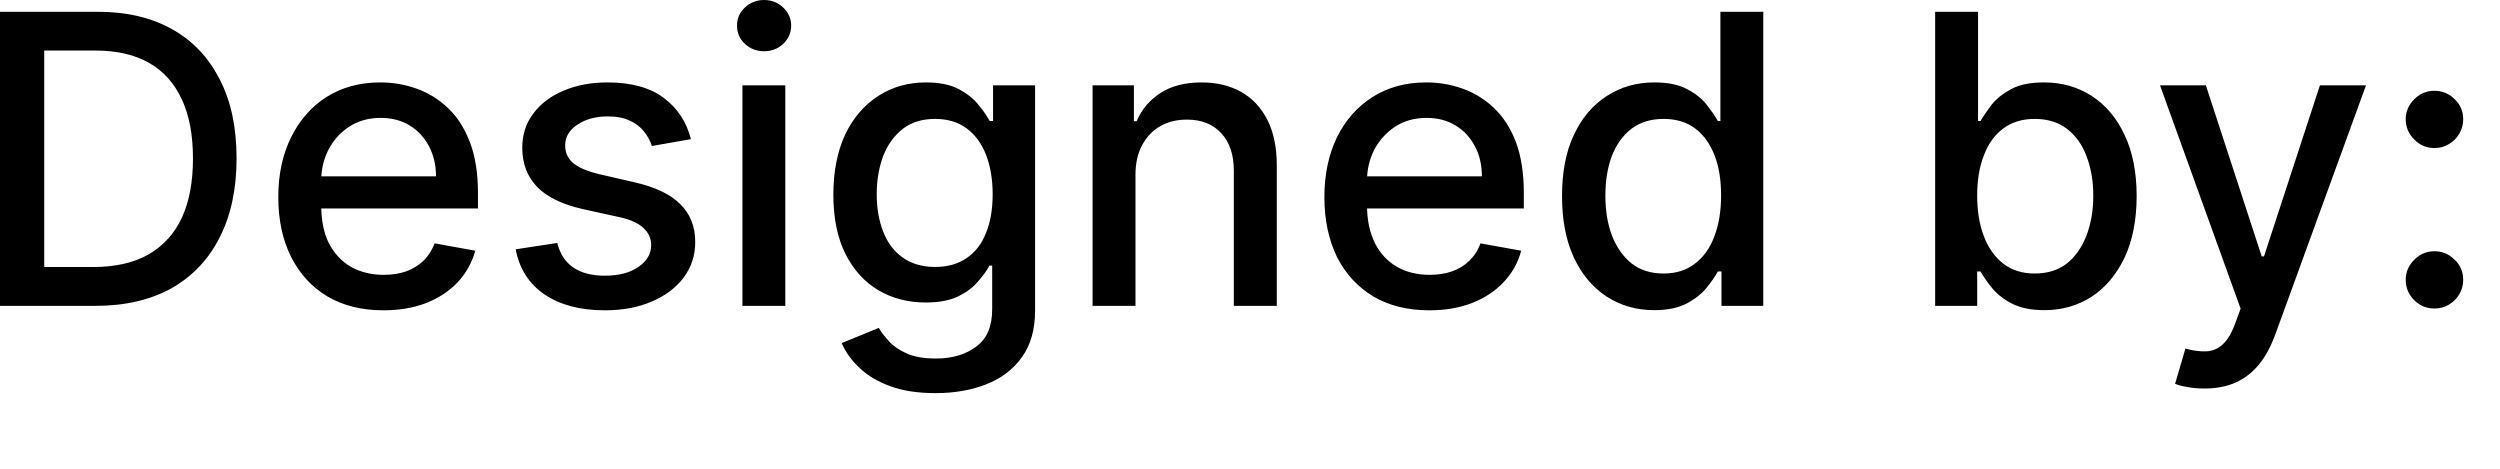 <?xml version="1.0" encoding="utf-8"?>
<svg xmlns="http://www.w3.org/2000/svg" fill="none" height="100%" overflow="visible" preserveAspectRatio="none" style="display: block;" viewBox="0 0 32 6" width="100%">
<path d="M1.219 3.915H0V0.151H1.256C1.625 0.151 1.941 0.226 2.208 0.377C2.473 0.526 2.674 0.741 2.815 1.022C2.959 1.301 3.028 1.636 3.028 2.027C3.028 2.419 2.956 2.756 2.812 3.038C2.671 3.32 2.464 3.536 2.197 3.689C1.926 3.839 1.602 3.915 1.219 3.915ZM0.566 3.418H1.187C1.472 3.418 1.711 3.365 1.901 3.257C2.09 3.147 2.234 2.99 2.329 2.784C2.424 2.577 2.47 2.325 2.47 2.027C2.47 1.732 2.424 1.481 2.329 1.275C2.234 1.07 2.096 0.913 1.912 0.807C1.725 0.7 1.495 0.647 1.222 0.647H0.566V3.418ZM4.908 3.972C4.629 3.972 4.39 3.912 4.189 3.793C3.988 3.673 3.836 3.505 3.726 3.288C3.617 3.07 3.562 2.814 3.562 2.522C3.562 2.232 3.617 1.978 3.726 1.757C3.836 1.537 3.985 1.364 4.181 1.241C4.376 1.117 4.606 1.055 4.868 1.055C5.029 1.055 5.181 1.081 5.331 1.134C5.48 1.187 5.615 1.269 5.733 1.382C5.854 1.495 5.946 1.641 6.015 1.821C6.084 2 6.118 2.218 6.118 2.474V2.668H3.873V2.257H5.581C5.581 2.112 5.549 1.984 5.492 1.873C5.431 1.76 5.351 1.671 5.244 1.606C5.138 1.541 5.014 1.509 4.873 1.509C4.718 1.509 4.583 1.547 4.468 1.623C4.353 1.698 4.267 1.796 4.204 1.917C4.143 2.037 4.112 2.167 4.112 2.308V2.63C4.112 2.819 4.143 2.979 4.209 3.112C4.278 3.244 4.37 3.345 4.491 3.415C4.612 3.483 4.753 3.518 4.914 3.518C5.017 3.518 5.112 3.503 5.198 3.474C5.282 3.443 5.357 3.398 5.42 3.338C5.483 3.277 5.529 3.203 5.564 3.115L6.084 3.209C6.041 3.362 5.966 3.496 5.86 3.611C5.753 3.725 5.618 3.814 5.457 3.878C5.296 3.94 5.112 3.972 4.908 3.972ZM8.844 1.781L8.344 1.869C8.324 1.805 8.292 1.745 8.246 1.687C8.203 1.63 8.143 1.582 8.065 1.546C7.99 1.509 7.895 1.49 7.78 1.49C7.625 1.49 7.496 1.525 7.392 1.595C7.286 1.664 7.234 1.753 7.234 1.862C7.234 1.956 7.271 2.032 7.34 2.09C7.409 2.147 7.522 2.194 7.677 2.231L8.125 2.334C8.387 2.394 8.58 2.486 8.706 2.612C8.835 2.737 8.899 2.899 8.899 3.099C8.899 3.268 8.85 3.418 8.752 3.551C8.654 3.682 8.519 3.785 8.344 3.859C8.171 3.934 7.973 3.972 7.743 3.972C7.427 3.972 7.171 3.904 6.97 3.769C6.771 3.633 6.647 3.44 6.601 3.191L7.133 3.11C7.168 3.248 7.234 3.353 7.338 3.424C7.441 3.494 7.576 3.529 7.74 3.529C7.921 3.529 8.065 3.491 8.171 3.417C8.281 3.341 8.335 3.248 8.335 3.139C8.335 3.051 8.301 2.977 8.235 2.917C8.171 2.857 8.071 2.811 7.936 2.781L7.458 2.676C7.194 2.616 6.998 2.52 6.872 2.389C6.748 2.258 6.685 2.092 6.685 1.891C6.685 1.725 6.731 1.579 6.826 1.454C6.918 1.329 7.047 1.231 7.211 1.162C7.375 1.091 7.565 1.055 7.775 1.055C8.079 1.055 8.321 1.121 8.496 1.253C8.672 1.384 8.787 1.56 8.844 1.781ZM9.503 3.915V1.092H10.052V3.915H9.503ZM9.781 0.656C9.684 0.656 9.603 0.624 9.534 0.561C9.465 0.496 9.434 0.418 9.434 0.329C9.434 0.238 9.465 0.161 9.534 0.097C9.603 0.032 9.684 0 9.781 0C9.876 0 9.957 0.032 10.026 0.097C10.092 0.161 10.127 0.238 10.127 0.329C10.127 0.418 10.092 0.496 10.026 0.561C9.957 0.624 9.876 0.656 9.781 0.656ZM11.975 5.032C11.751 5.032 11.558 5.003 11.397 4.944C11.236 4.885 11.104 4.807 11.003 4.71C10.9 4.614 10.825 4.508 10.773 4.392L11.248 4.197C11.279 4.252 11.325 4.308 11.38 4.369C11.435 4.43 11.512 4.482 11.607 4.525C11.705 4.568 11.829 4.589 11.981 4.589C12.188 4.589 12.361 4.538 12.496 4.436C12.634 4.336 12.7 4.176 12.7 3.955V3.4H12.665C12.634 3.46 12.585 3.527 12.521 3.6C12.461 3.674 12.378 3.737 12.268 3.792C12.162 3.845 12.021 3.872 11.849 3.872C11.624 3.872 11.423 3.82 11.245 3.716C11.067 3.611 10.926 3.456 10.822 3.251C10.719 3.045 10.667 2.792 10.667 2.492C10.667 2.192 10.719 1.935 10.819 1.72C10.923 1.506 11.064 1.342 11.242 1.228C11.423 1.112 11.624 1.055 11.852 1.055C12.027 1.055 12.168 1.084 12.277 1.143C12.383 1.201 12.467 1.268 12.527 1.345C12.591 1.422 12.636 1.49 12.668 1.549H12.711V1.092H13.249V3.977C13.249 4.22 13.191 4.419 13.079 4.574C12.967 4.73 12.815 4.845 12.622 4.92C12.43 4.995 12.214 5.032 11.975 5.032ZM11.969 3.417C12.128 3.417 12.26 3.38 12.369 3.306C12.481 3.231 12.565 3.125 12.619 2.986C12.677 2.847 12.706 2.68 12.706 2.485C12.706 2.295 12.677 2.128 12.622 1.983C12.565 1.838 12.484 1.726 12.375 1.645C12.266 1.563 12.13 1.522 11.969 1.522C11.803 1.522 11.665 1.565 11.555 1.65C11.446 1.735 11.363 1.85 11.305 1.996C11.251 2.142 11.222 2.305 11.222 2.485C11.222 2.67 11.251 2.832 11.308 2.972C11.363 3.112 11.446 3.221 11.558 3.299C11.67 3.377 11.806 3.417 11.969 3.417ZM14.534 2.238V3.915H13.985V1.092H14.514V1.551H14.549C14.612 1.402 14.715 1.281 14.853 1.191C14.991 1.1 15.17 1.055 15.38 1.055C15.572 1.055 15.742 1.095 15.886 1.176C16.029 1.256 16.141 1.375 16.222 1.533C16.302 1.691 16.343 1.886 16.343 2.119V3.915H15.793V2.185C15.793 1.98 15.739 1.821 15.633 1.706C15.526 1.589 15.38 1.531 15.193 1.531C15.066 1.531 14.951 1.558 14.853 1.614C14.755 1.669 14.678 1.75 14.62 1.856C14.563 1.961 14.534 2.089 14.534 2.238ZM18.295 3.972C18.016 3.972 17.777 3.912 17.576 3.793C17.378 3.673 17.222 3.505 17.113 3.288C17.007 3.07 16.952 2.814 16.952 2.522C16.952 2.232 17.007 1.978 17.113 1.757C17.222 1.537 17.375 1.364 17.57 1.241C17.766 1.117 17.993 1.055 18.258 1.055C18.416 1.055 18.571 1.081 18.72 1.134C18.87 1.187 19.002 1.269 19.123 1.382C19.241 1.495 19.336 1.641 19.405 1.821C19.471 2 19.505 2.218 19.505 2.474V2.668H17.263V2.257H18.968C18.968 2.112 18.939 1.984 18.879 1.873C18.821 1.76 18.738 1.671 18.631 1.606C18.525 1.541 18.401 1.509 18.26 1.509C18.105 1.509 17.97 1.547 17.855 1.623C17.743 1.698 17.654 1.796 17.59 1.917C17.53 2.037 17.498 2.167 17.498 2.308V2.63C17.498 2.819 17.533 2.979 17.599 3.112C17.665 3.244 17.76 3.345 17.881 3.415C17.999 3.483 18.14 3.518 18.301 3.518C18.404 3.518 18.499 3.503 18.585 3.474C18.672 3.443 18.746 3.398 18.807 3.338C18.87 3.277 18.919 3.203 18.95 3.115L19.471 3.209C19.431 3.362 19.356 3.496 19.247 3.611C19.14 3.725 19.005 3.814 18.844 3.878C18.683 3.94 18.502 3.972 18.295 3.972ZM21.173 3.97C20.946 3.97 20.742 3.911 20.563 3.795C20.385 3.677 20.244 3.51 20.144 3.293C20.043 3.075 19.994 2.814 19.994 2.509C19.994 2.204 20.043 1.942 20.146 1.726C20.247 1.509 20.388 1.343 20.569 1.228C20.747 1.112 20.949 1.055 21.176 1.055C21.351 1.055 21.492 1.084 21.599 1.143C21.708 1.201 21.791 1.268 21.849 1.345C21.909 1.422 21.955 1.49 21.989 1.549H22.021V0.151H22.57V3.915H22.035V3.475H21.989C21.955 3.535 21.909 3.604 21.846 3.681C21.785 3.758 21.699 3.826 21.593 3.883C21.483 3.941 21.346 3.97 21.173 3.97ZM21.294 3.501C21.452 3.501 21.587 3.459 21.693 3.376C21.805 3.292 21.889 3.175 21.944 3.025C22.001 2.875 22.03 2.702 22.03 2.503C22.03 2.307 22.004 2.135 21.946 1.988C21.889 1.842 21.808 1.727 21.699 1.645C21.59 1.563 21.455 1.522 21.294 1.522C21.13 1.522 20.992 1.565 20.88 1.65C20.77 1.736 20.687 1.853 20.63 2.001C20.575 2.15 20.549 2.317 20.549 2.503C20.549 2.692 20.575 2.861 20.632 3.012C20.69 3.163 20.773 3.282 20.883 3.371C20.995 3.458 21.13 3.501 21.294 3.501ZM24.77 3.915V0.151H25.319V1.549H25.351C25.385 1.49 25.431 1.422 25.489 1.345C25.549 1.268 25.632 1.201 25.739 1.143C25.845 1.084 25.986 1.055 26.162 1.055C26.392 1.055 26.593 1.112 26.774 1.228C26.952 1.343 27.093 1.509 27.194 1.726C27.297 1.942 27.349 2.204 27.349 2.509C27.349 2.814 27.297 3.075 27.197 3.293C27.093 3.51 26.955 3.677 26.777 3.795C26.599 3.911 26.397 3.97 26.167 3.97C25.997 3.97 25.857 3.941 25.747 3.883C25.638 3.826 25.555 3.758 25.494 3.681C25.431 3.604 25.385 3.535 25.351 3.475H25.308V3.915H24.77ZM25.308 2.503C25.308 2.702 25.336 2.875 25.394 3.025C25.451 3.175 25.535 3.292 25.644 3.376C25.753 3.459 25.885 3.501 26.044 3.501C26.21 3.501 26.345 3.458 26.458 3.371C26.567 3.282 26.65 3.163 26.708 3.012C26.765 2.861 26.794 2.692 26.794 2.503C26.794 2.317 26.765 2.15 26.708 2.001C26.653 1.853 26.57 1.736 26.458 1.65C26.348 1.565 26.21 1.522 26.044 1.522C25.885 1.522 25.75 1.563 25.641 1.645C25.532 1.727 25.448 1.842 25.394 1.988C25.336 2.135 25.308 2.307 25.308 2.503ZM28.217 4.973C28.134 4.973 28.059 4.966 27.993 4.953C27.924 4.941 27.875 4.927 27.841 4.913L27.973 4.462C28.073 4.489 28.163 4.501 28.243 4.497C28.321 4.493 28.39 4.464 28.45 4.409C28.511 4.354 28.565 4.264 28.611 4.139L28.68 3.951L27.648 1.092H28.235L28.95 3.282H28.979L29.695 1.092H30.285L29.12 4.291C29.065 4.438 28.999 4.563 28.916 4.664C28.832 4.767 28.732 4.844 28.617 4.896C28.502 4.947 28.37 4.973 28.217 4.973ZM31.161 3.949C31.061 3.949 30.974 3.914 30.903 3.843C30.831 3.771 30.793 3.684 30.793 3.582C30.793 3.482 30.831 3.396 30.903 3.325C30.974 3.252 31.061 3.216 31.161 3.216C31.262 3.216 31.348 3.252 31.42 3.325C31.495 3.396 31.529 3.482 31.529 3.582C31.529 3.649 31.512 3.711 31.478 3.768C31.446 3.823 31.4 3.867 31.345 3.9C31.291 3.933 31.23 3.949 31.161 3.949ZM31.161 1.895C31.061 1.895 30.974 1.859 30.903 1.786C30.831 1.714 30.793 1.628 30.793 1.527C30.793 1.427 30.831 1.341 30.903 1.27C30.974 1.198 31.061 1.162 31.161 1.162C31.262 1.162 31.348 1.198 31.42 1.27C31.495 1.341 31.529 1.427 31.529 1.527C31.529 1.595 31.512 1.656 31.478 1.713C31.446 1.768 31.4 1.812 31.345 1.845C31.291 1.878 31.23 1.895 31.161 1.895Z" fill="black" id="Vector"/>
</svg>
